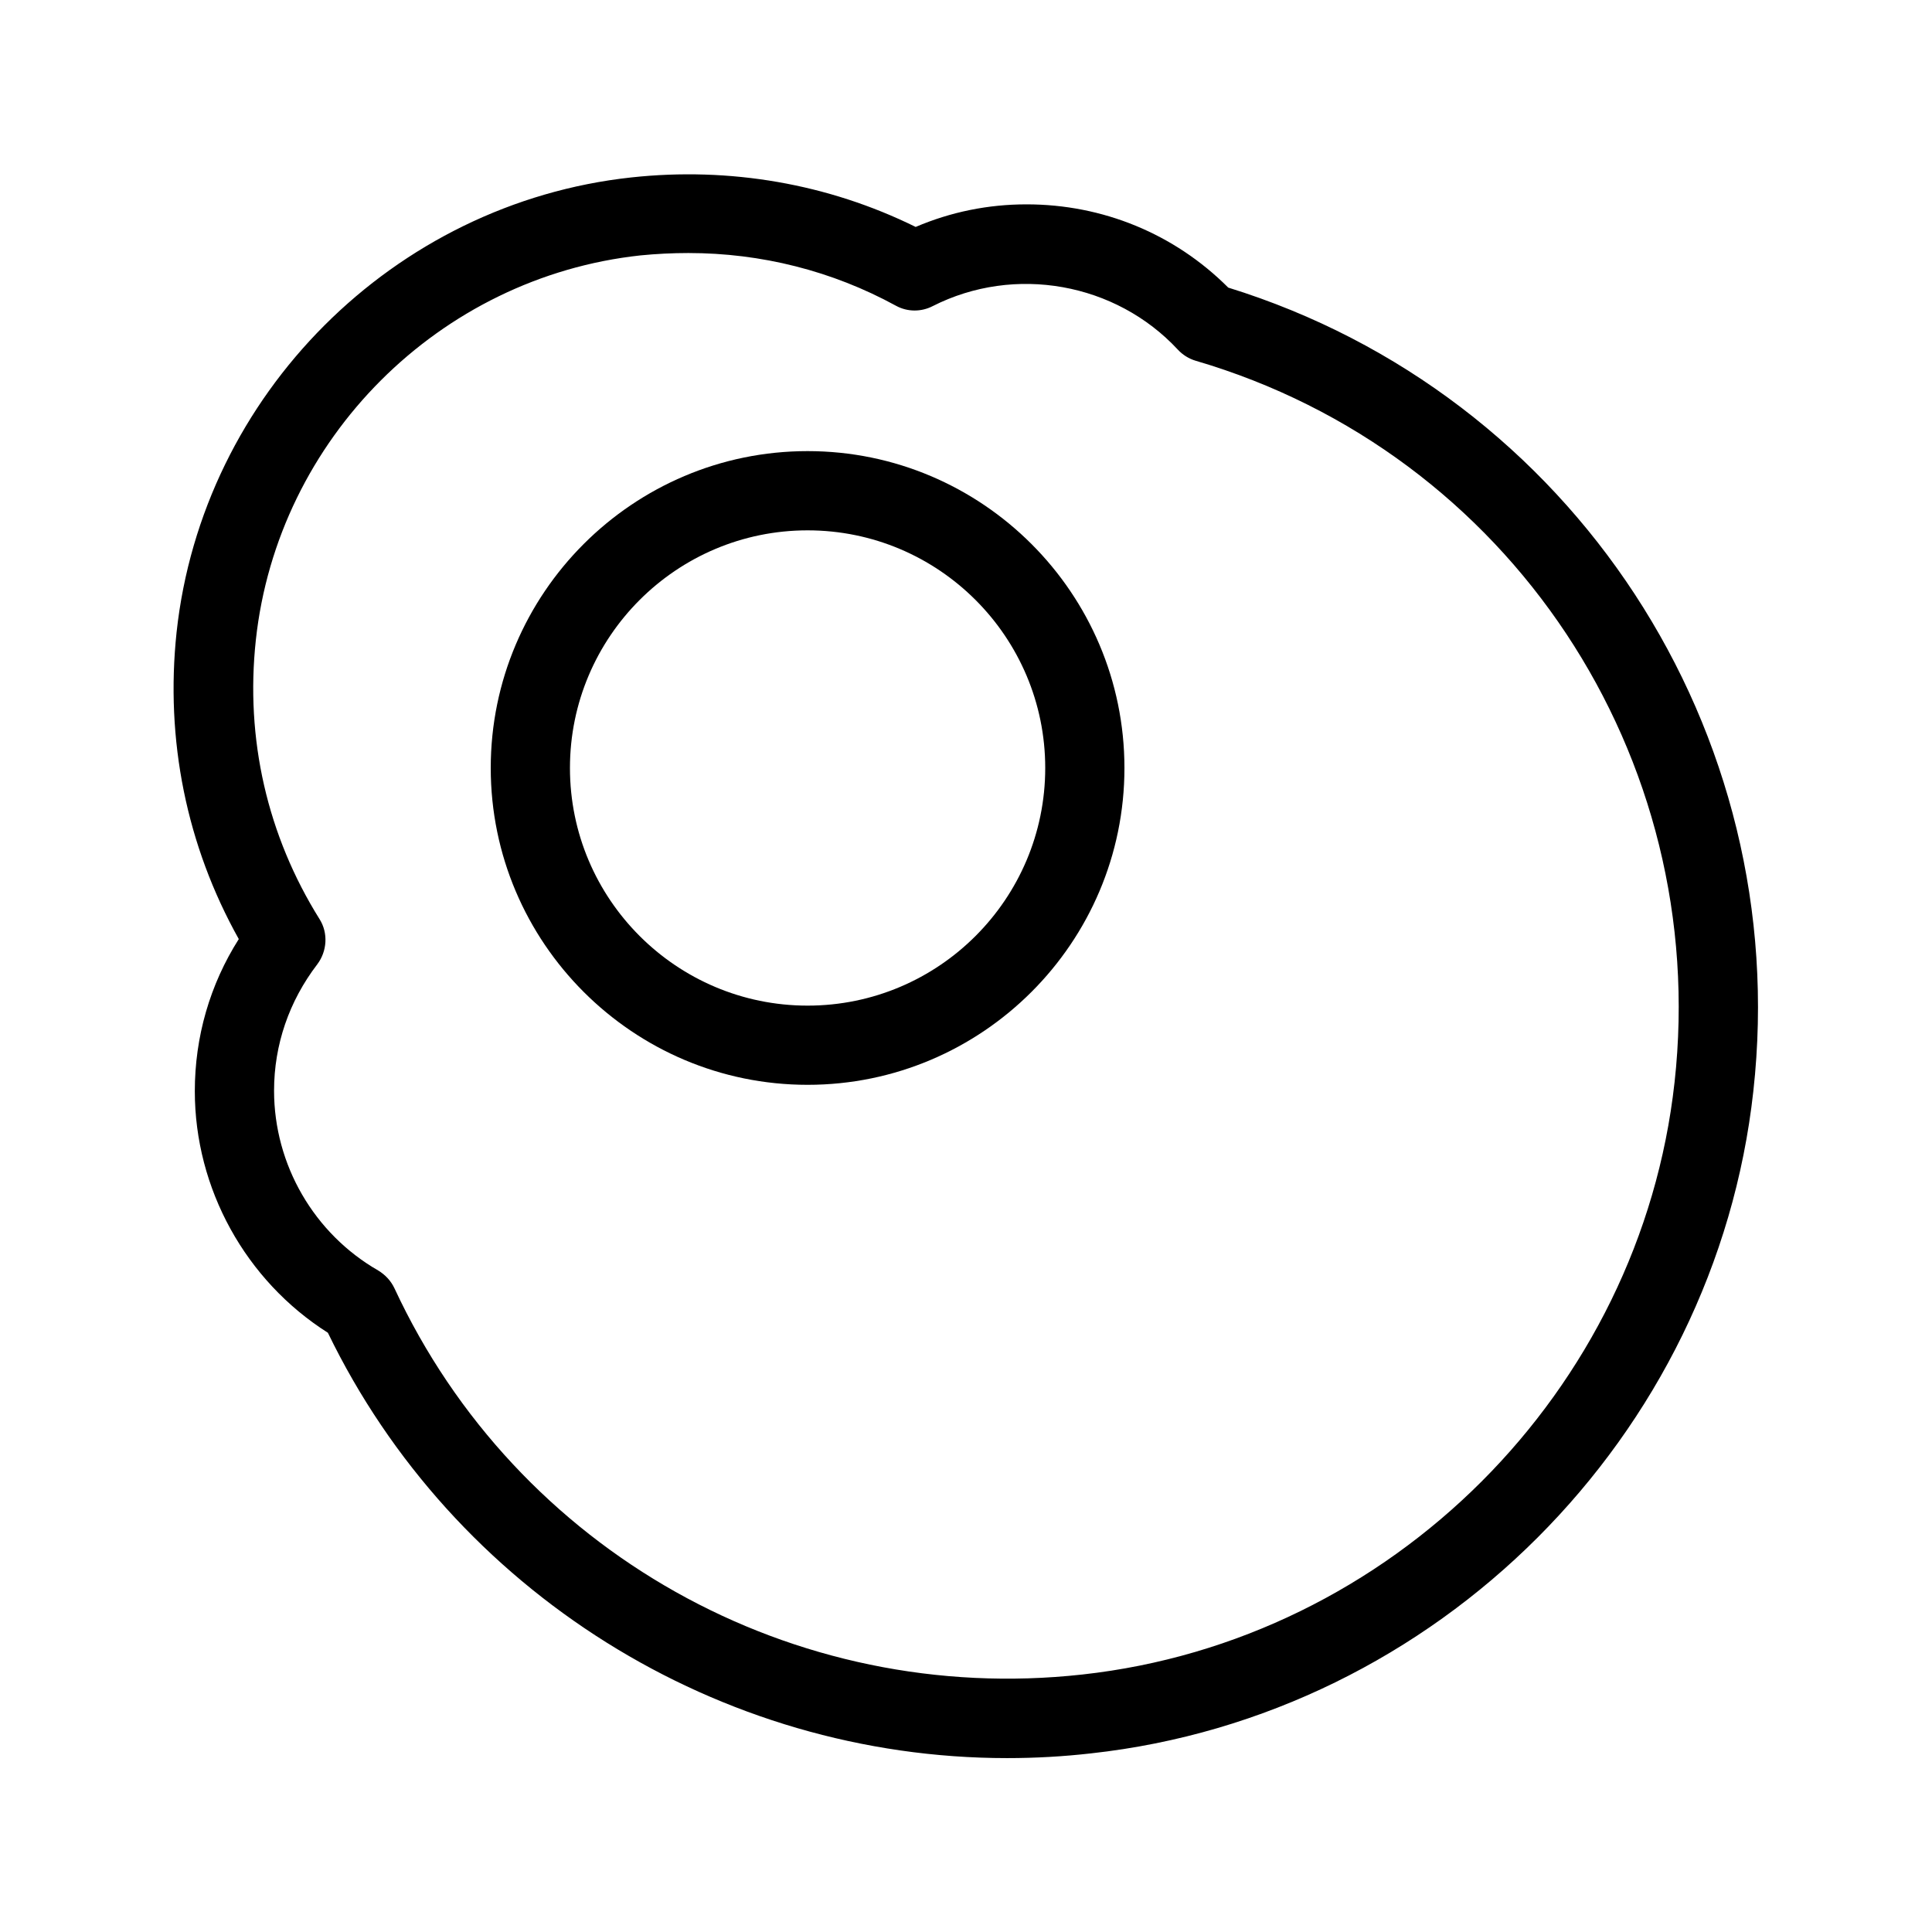 <?xml version="1.0" encoding="UTF-8"?>
<!-- Uploaded to: ICON Repo, www.svgrepo.com, Generator: ICON Repo Mixer Tools -->
<svg fill="#000000" width="800px" height="800px" version="1.1" viewBox="144 144 512 512" xmlns="http://www.w3.org/2000/svg">
 <g>
  <path d="m358.02 263.55c-46.289 0-83.969 37.68-83.969 83.969 0 46.289 37.68 83.969 83.969 83.969s83.969-37.68 83.969-83.969c0-46.289-37.684-83.969-83.969-83.969zm0 146.95c-34.742 0-62.977-28.234-62.977-62.977 0-34.742 28.234-62.977 62.977-62.977s62.977 28.234 62.977 62.977c0 34.742-28.234 62.977-62.977 62.977z"/>
  <path d="m469.48 220.2c-14.273-14.273-33.273-22.043-53.426-22.043-10.18 0-20.047 1.996-29.391 5.984-23.195-11.441-49.227-15.953-75.363-13.121-62.977 6.824-113.67 57.52-120.5 120.5-3.043 28.551 2.625 56.574 16.48 81.344-7.66 12.07-11.652 25.926-11.652 40.305 0 25.82 13.434 50.172 35.266 64.027 33.176 68.535 103.61 112.72 180.02 112.72 7.453 0 14.906-0.418 22.25-1.258 91.629-10.078 165.42-83.969 175.49-175.49 10.605-95.41-47.965-184.73-139.18-212.96zm118.29 210.65c-9.027 81.867-75.047 147.89-156.91 156.91-76.727 8.5-149.99-32.746-182.32-102.34-0.945-1.996-2.414-3.57-4.305-4.723-17.004-9.762-27.605-28.023-27.605-47.652 0-12.176 3.988-23.723 11.441-33.48 2.625-3.465 2.938-8.293 0.629-11.965-13.855-22.148-19.734-47.758-16.898-73.996 5.773-53.32 48.598-96.145 101.92-101.92 4.195-0.418 8.5-0.629 12.699-0.629 19.312 0 38.102 4.723 55 13.961 3.043 1.68 6.719 1.68 9.762 0.105 21.727-11.02 48.492-6.191 64.969 11.547 1.258 1.363 2.938 2.414 4.723 2.938 83.129 24.348 136.45 104.85 126.9 191.23z"/>
 </g>
</svg>